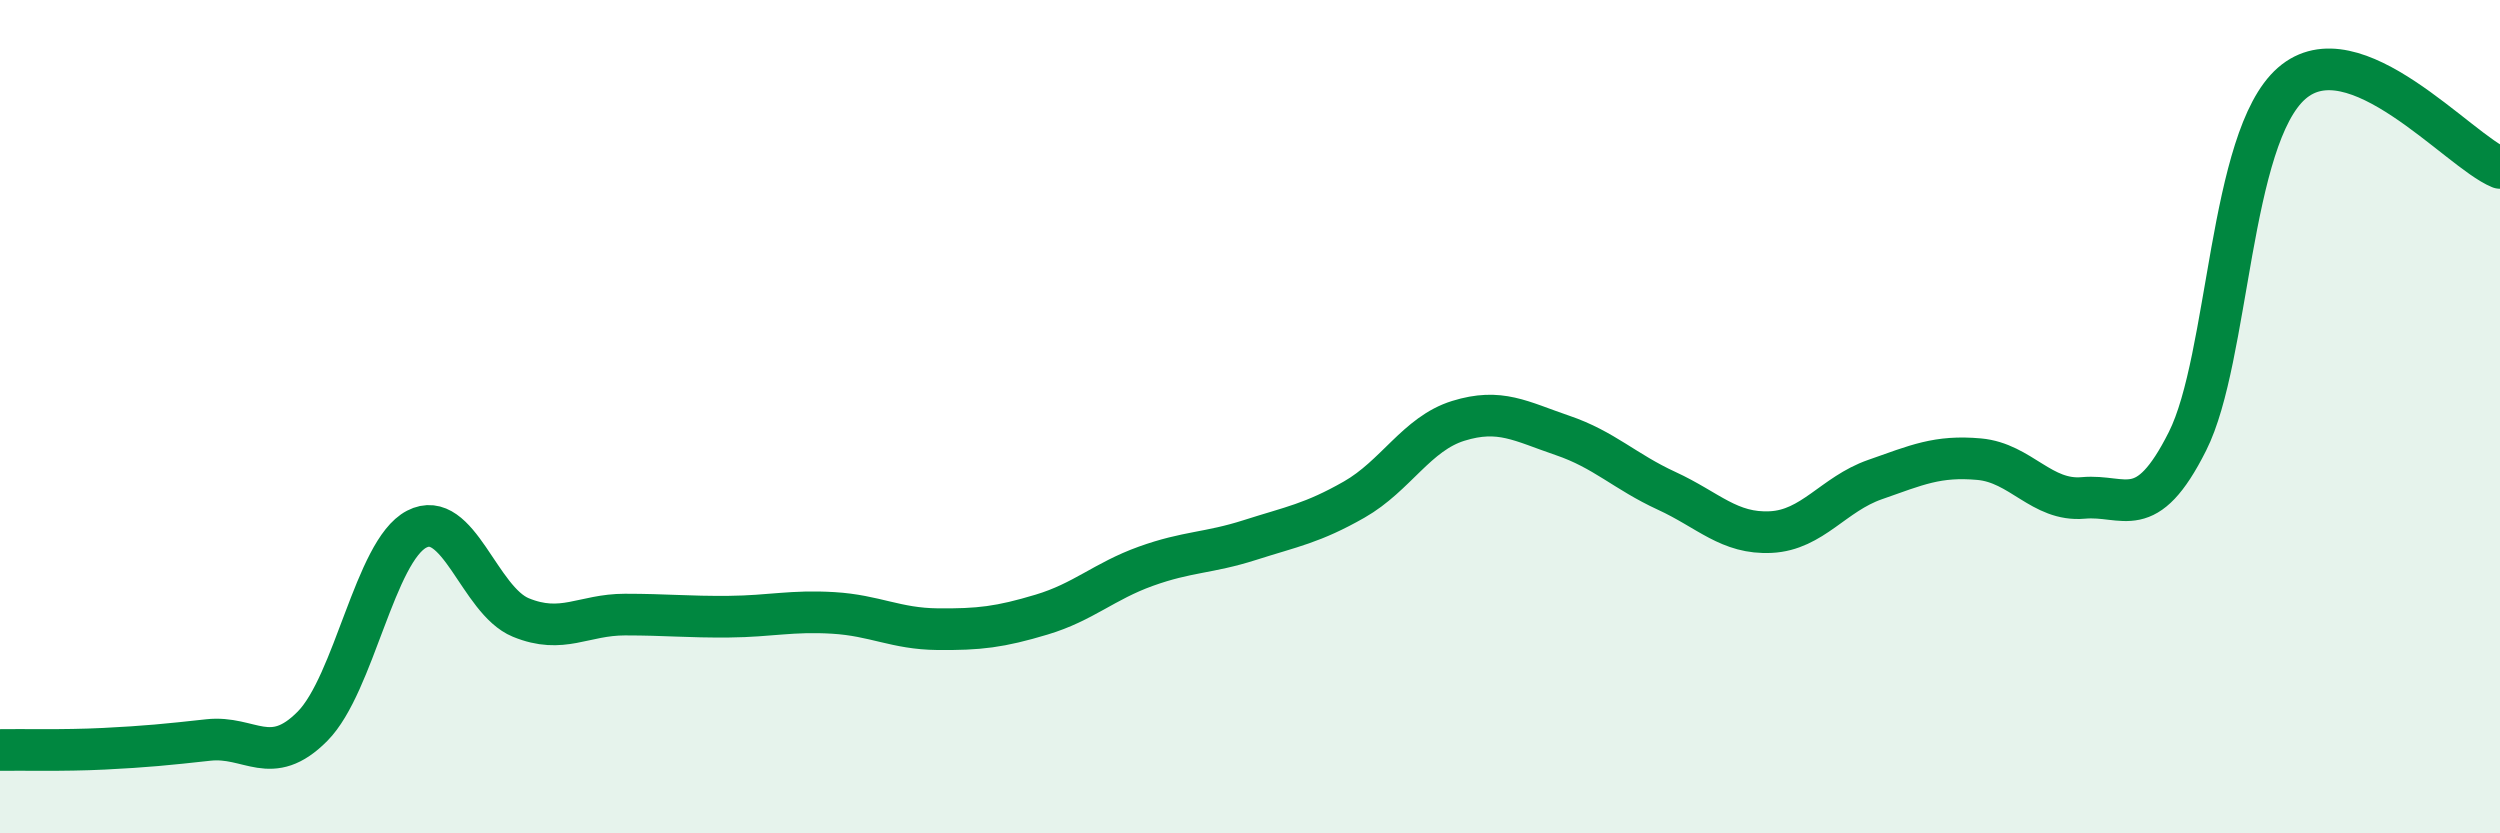 
    <svg width="60" height="20" viewBox="0 0 60 20" xmlns="http://www.w3.org/2000/svg">
      <path
        d="M 0,18 C 0.5,17.99 1.5,18.02 2.5,17.97 C 3.5,17.92 4,17.87 5,17.76 C 6,17.65 6.5,18.44 7.5,17.43 C 8.5,16.42 9,13.22 10,12.7 C 11,12.18 11.5,14.41 12.5,14.82 C 13.5,15.23 14,14.75 15,14.75 C 16,14.75 16.5,14.81 17.5,14.8 C 18.5,14.79 19,14.65 20,14.71 C 21,14.77 21.5,15.09 22.5,15.1 C 23.5,15.11 24,15.05 25,14.75 C 26,14.45 26.5,13.95 27.5,13.59 C 28.5,13.23 29,13.28 30,12.96 C 31,12.64 31.5,12.56 32.5,11.99 C 33.5,11.42 34,10.41 35,10.1 C 36,9.79 36.5,10.11 37.5,10.45 C 38.5,10.79 39,11.32 40,11.78 C 41,12.24 41.5,12.82 42.5,12.77 C 43.5,12.72 44,11.86 45,11.51 C 46,11.16 46.5,10.93 47.5,11.02 C 48.5,11.11 49,12.04 50,11.95 C 51,11.86 51.5,12.58 52.5,10.59 C 53.5,8.6 53.5,3.31 55,2 C 56.5,0.69 59,3.62 60,4.03L60 20L0 20Z"
        fill="#008740"
        opacity="0.1"
        stroke-linecap="round"
        stroke-linejoin="round"
      />
      <path
        d="M 0,18 C 0.5,17.99 1.5,18.02 2.5,17.97 C 3.5,17.92 4,17.87 5,17.76 C 6,17.65 6.5,18.44 7.5,17.43 C 8.5,16.42 9,13.22 10,12.7 C 11,12.18 11.5,14.41 12.5,14.82 C 13.5,15.23 14,14.75 15,14.75 C 16,14.75 16.5,14.81 17.5,14.8 C 18.5,14.79 19,14.65 20,14.71 C 21,14.77 21.5,15.09 22.5,15.1 C 23.5,15.11 24,15.05 25,14.75 C 26,14.45 26.5,13.95 27.5,13.59 C 28.5,13.23 29,13.28 30,12.96 C 31,12.64 31.5,12.56 32.5,11.99 C 33.5,11.42 34,10.41 35,10.1 C 36,9.79 36.5,10.11 37.5,10.45 C 38.5,10.79 39,11.32 40,11.78 C 41,12.24 41.5,12.82 42.5,12.77 C 43.5,12.72 44,11.86 45,11.51 C 46,11.16 46.5,10.93 47.5,11.02 C 48.5,11.11 49,12.04 50,11.95 C 51,11.86 51.5,12.58 52.5,10.59 C 53.5,8.6 53.5,3.31 55,2 C 56.5,0.69 59,3.62 60,4.03"
        stroke="#008740"
        stroke-width="1"
        fill="none"
        stroke-linecap="round"
        stroke-linejoin="round"
      />
    </svg>
  